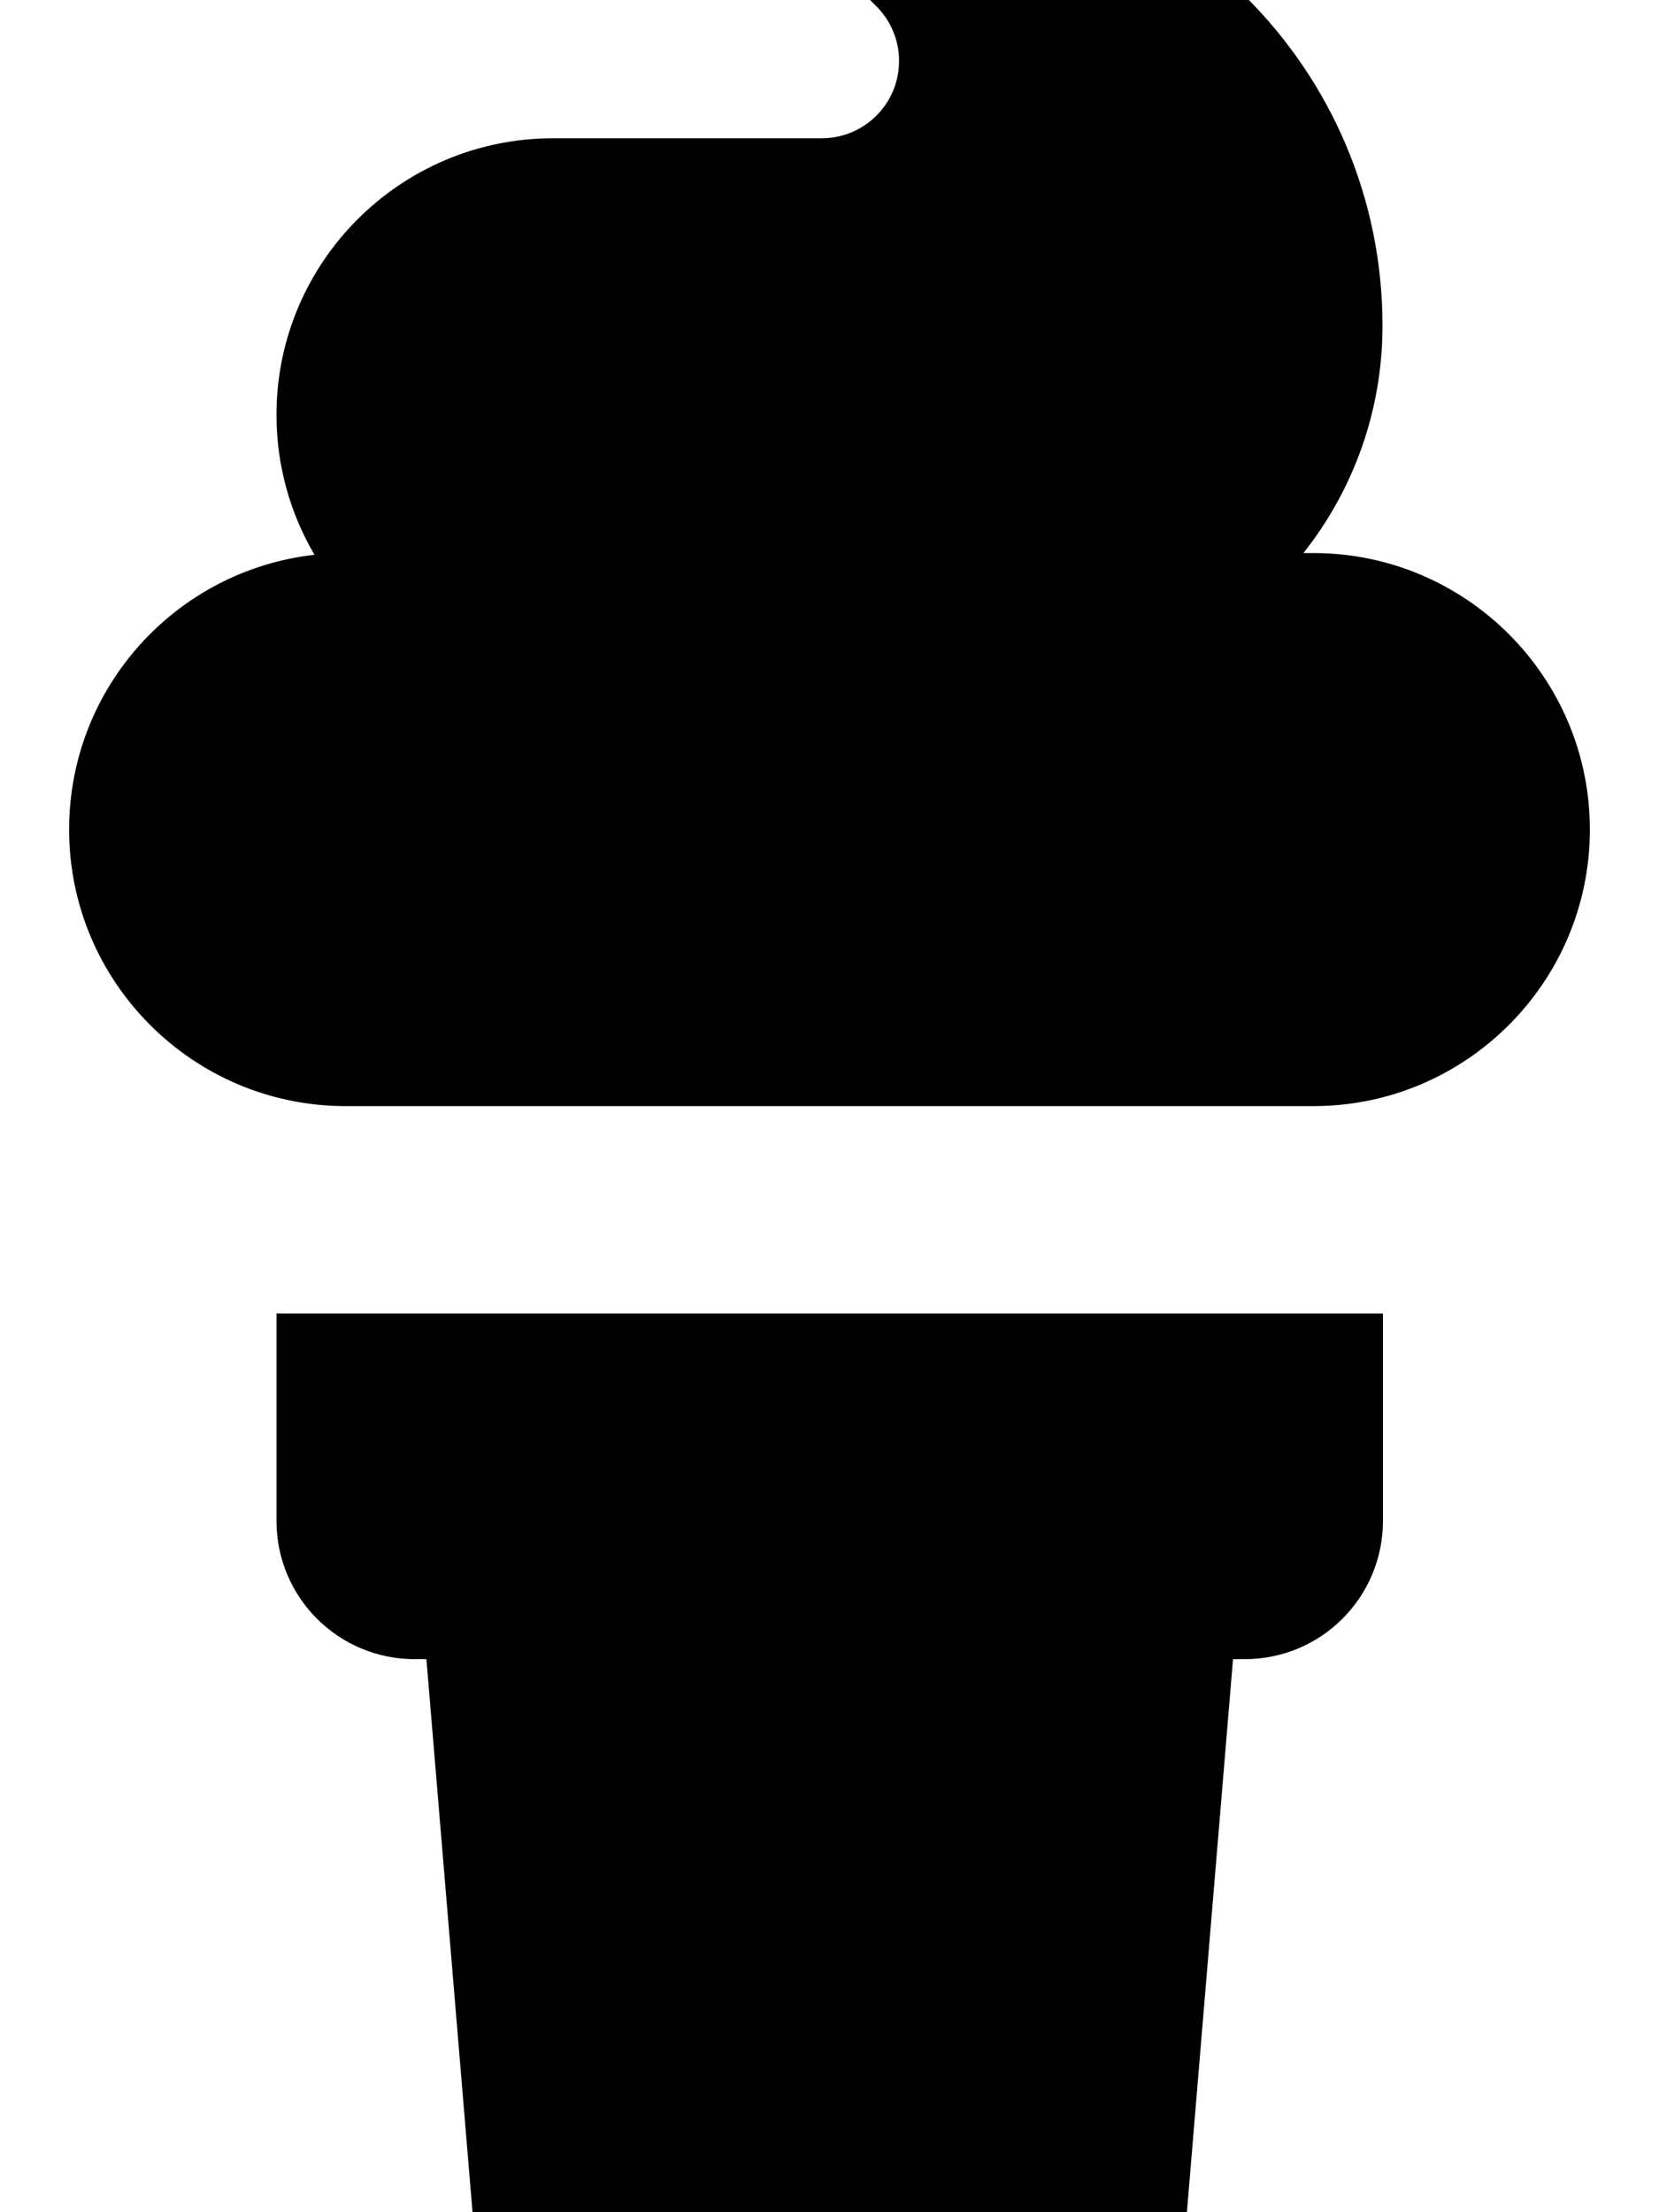 <svg xmlns="http://www.w3.org/2000/svg" viewBox="0 0 384 512"><!--! Font Awesome Pro 7.0.0 by @fontawesome - https://fontawesome.com License - https://fontawesome.com/license (Commercial License) Copyright 2025 Fonticons, Inc. --><path fill="currentColor" d="M208-32c-6.5 0-12.3 3.9-14.8 9.9s-1.1 12.9 3.5 17.4l6.1 6.1c3.4 3.4 5.3 7.9 5.3 12.7 0 9.9-8 17.9-17.9 17.9L128 32c-35.3 0-64 28.7-64 64 0 11.8 3.2 22.9 8.8 32.4-32 3.6-56.8 30.7-56.8 63.6 0 35.3 28.7 64 64 64l224 0c35.3 0 64-28.7 64-64s-28.7-64-64-64l-2.3 0C313.1 113.6 320 95.3 320 75.4 320 16.1 271.9-32 212.6-32L208-32zM64 304l0 48c0 17.7 14.3 32 32 32l2.7 0 10.9 130.7c1.4 16.6 15.2 29.3 31.9 29.3l101.1 0c16.6 0 30.5-12.8 31.9-29.3l10.9-130.7 2.7 0c17.7 0 32-14.3 32-32l0-48-256 0z"/></svg>